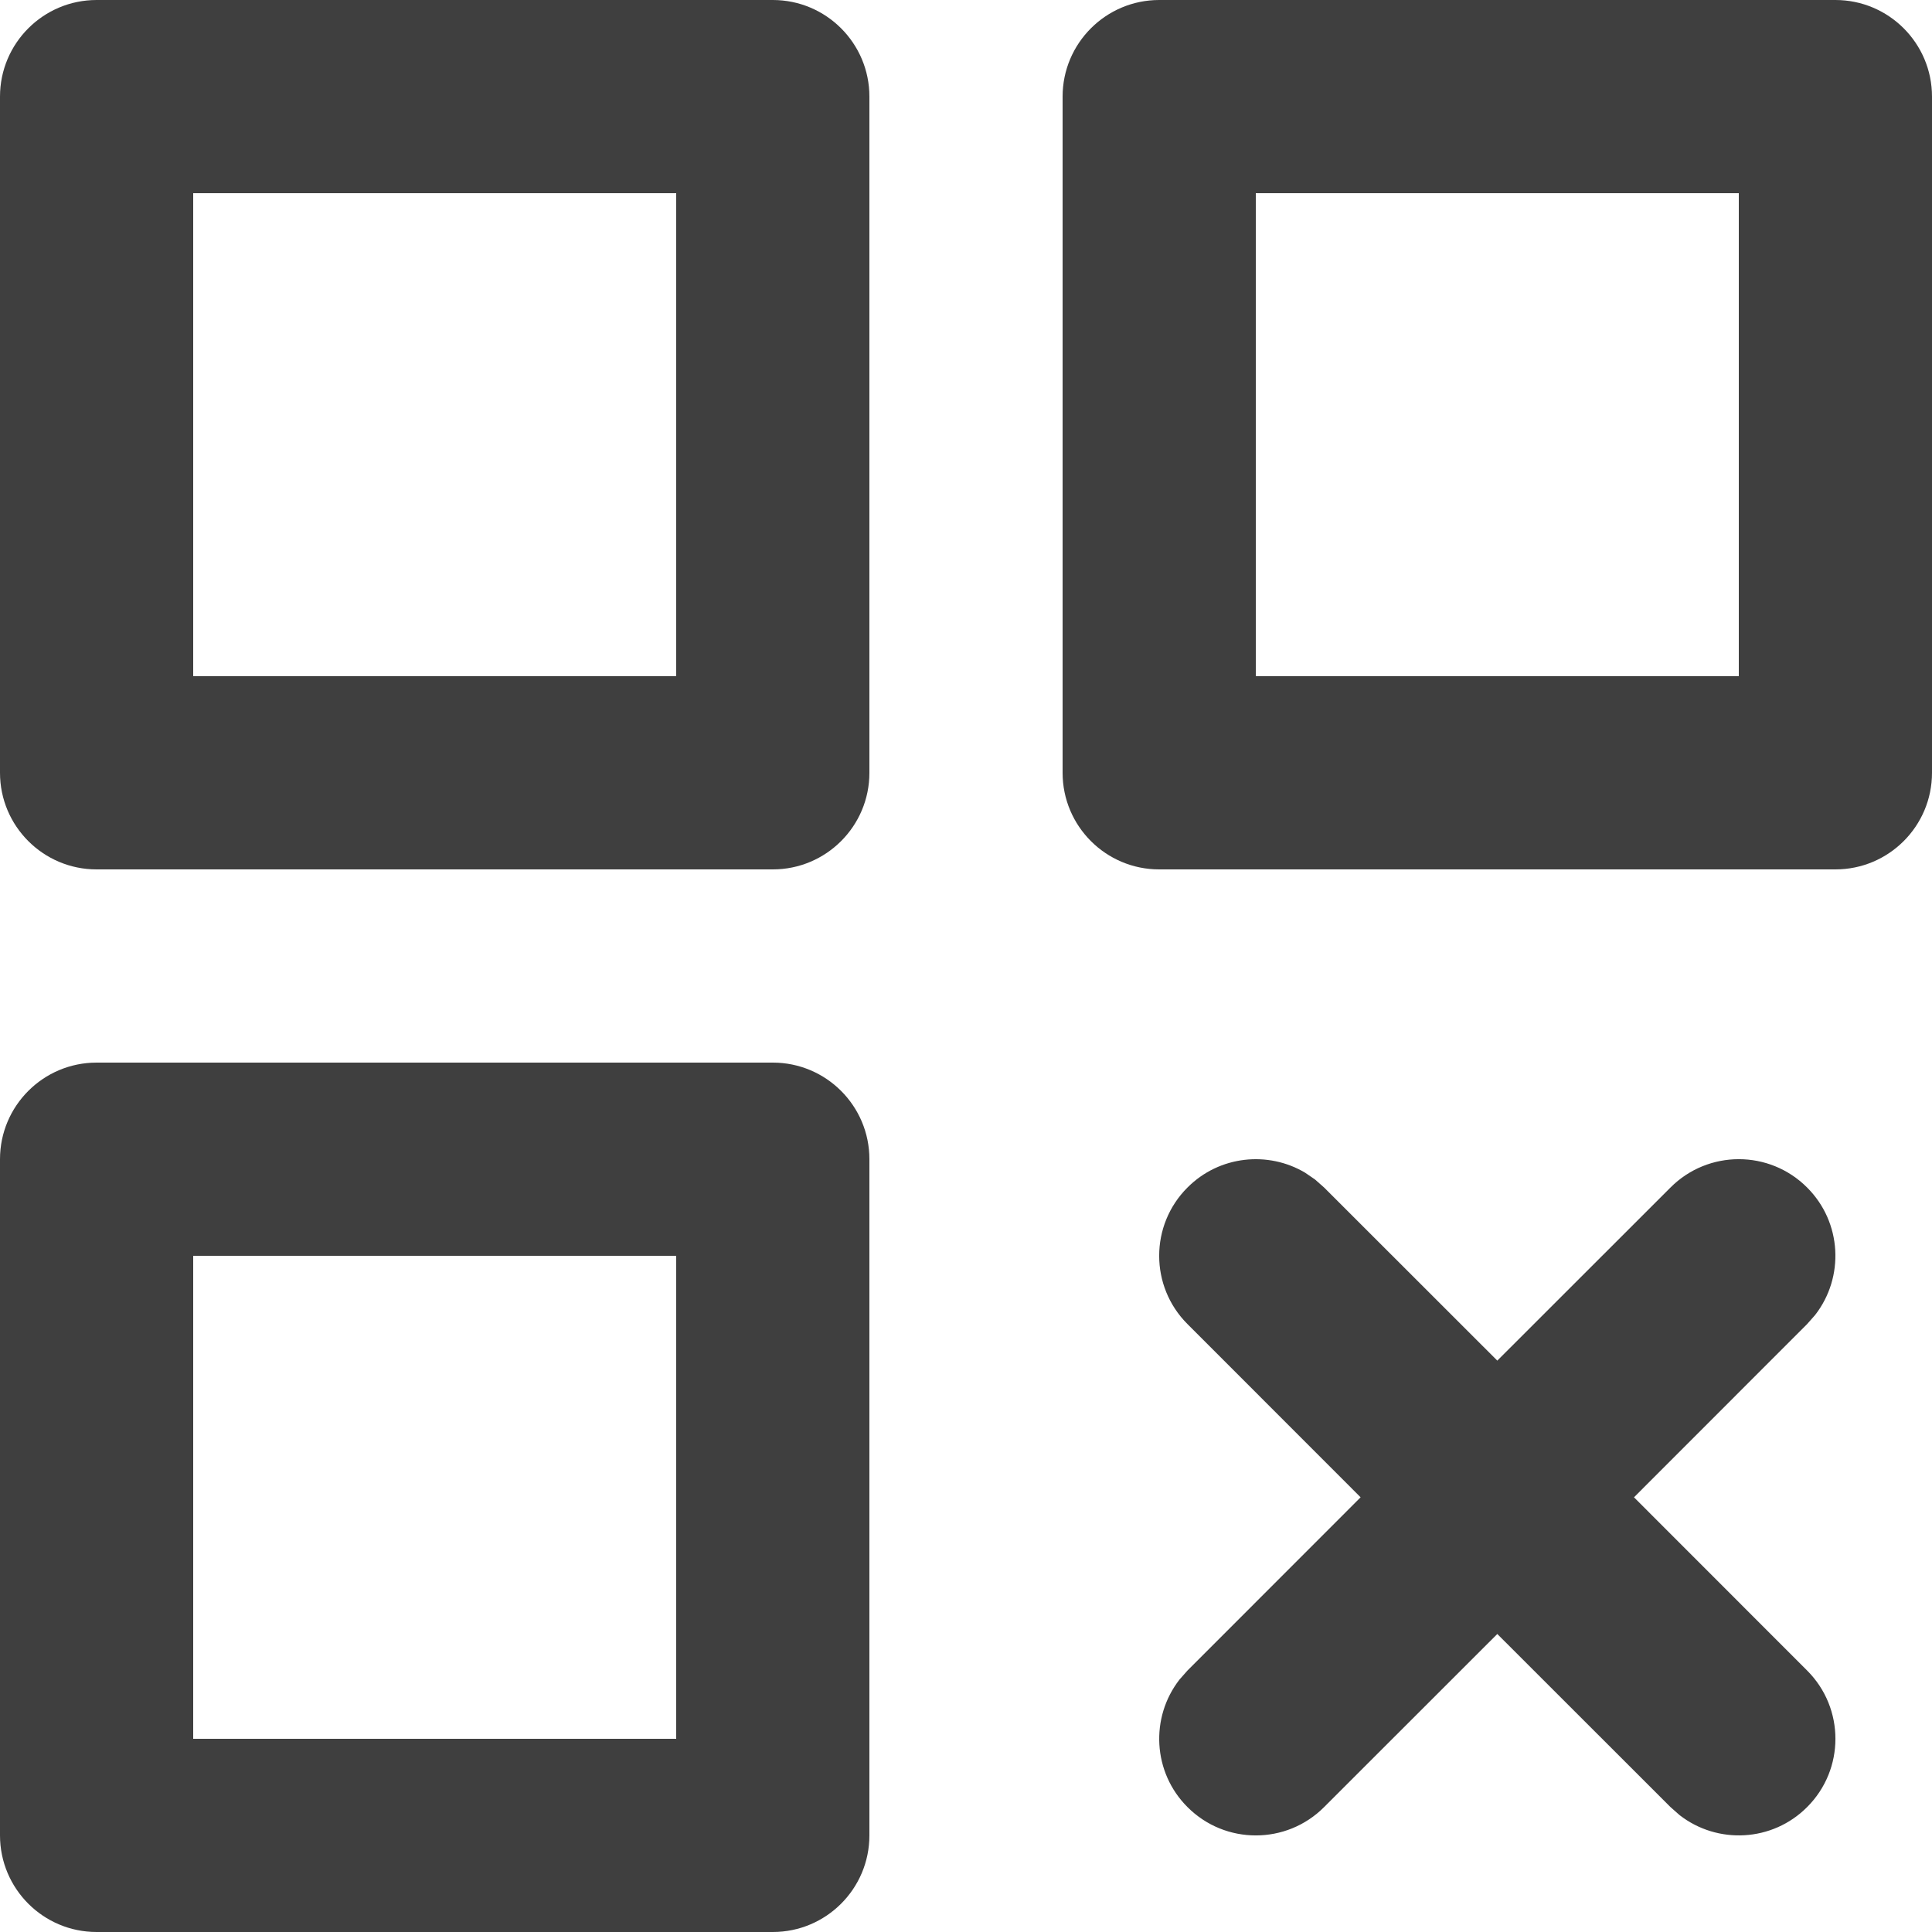 <?xml version="1.0" encoding="UTF-8"?>
<svg width="20px" height="20px" viewBox="0 0 20 20" version="1.1" xmlns="http://www.w3.org/2000/svg" xmlns:xlink="http://www.w3.org/1999/xlink">
    <!-- Generator: Sketch 61.2 (89653) - https://sketch.com -->
    <title>Dark / 20 / applications@svg</title>
    <desc>Created with Sketch.</desc>
    <g id="Dark-/-20-/-applications" stroke="none" stroke-width="1" fill="none" fill-rule="evenodd">
        <path d="M8,0 L1,0 C0.448,0 0,0.448 0,1 L0,8 C0,8.552 0.448,9 1,9 L8,9 C8.552,9 9,8.552 9,8 L9,1 C9,0.448 8.552,0 8,0 Z M7,2 L7,7 L2,7 L2,2 L7,2 Z" id="Rectangle" fill="#3F3F3F"></path>
        <path d="M8,11 L1,11 C0.448,11 0,11.448 0,12 L0,19 C0,19.552 0.448,20 1,20 L8,20 C8.552,20 9,19.552 9,19 L9,12 C9,11.448 8.552,11 8,11 Z M7,13 L7,18 L2,18 L2,13 L7,13 Z" id="Rectangle-Copy" fill="#3F3F3F"></path>
        <path d="M19,0 L12,0 C11.448,0 11,0.448 11,1 L11,8 C11,8.552 11.448,9 12,9 L19,9 C19.552,9 20,8.552 20,8 L20,1 C20,0.448 19.552,0 19,0 Z M18,2 L18,7 L13,7 L13,2 L18,2 Z" id="Rectangle" fill="#3F3F3F"></path>
        <path d="M13.613,12.21 L13.707,12.293 L15.5,14.085 L17.293,12.293 C17.683,11.902 18.317,11.902 18.707,12.293 C19.068,12.653 19.095,13.221 18.79,13.613 L18.707,13.707 L16.915,15.5 L18.707,17.293 C19.098,17.683 19.098,18.317 18.707,18.707 C18.347,19.068 17.779,19.095 17.387,18.79 L17.293,18.707 L15.5,16.915 L13.707,18.707 C13.317,19.098 12.683,19.098 12.293,18.707 C11.932,18.347 11.905,17.779 12.21,17.387 L12.293,17.293 L14.085,15.5 L12.293,13.707 C11.902,13.317 11.902,12.683 12.293,12.293 C12.623,11.962 13.128,11.912 13.511,12.14 L13.613,12.21 Z" id="Path-51" fill="#3F3F3F"></path>
    </g>
</svg>